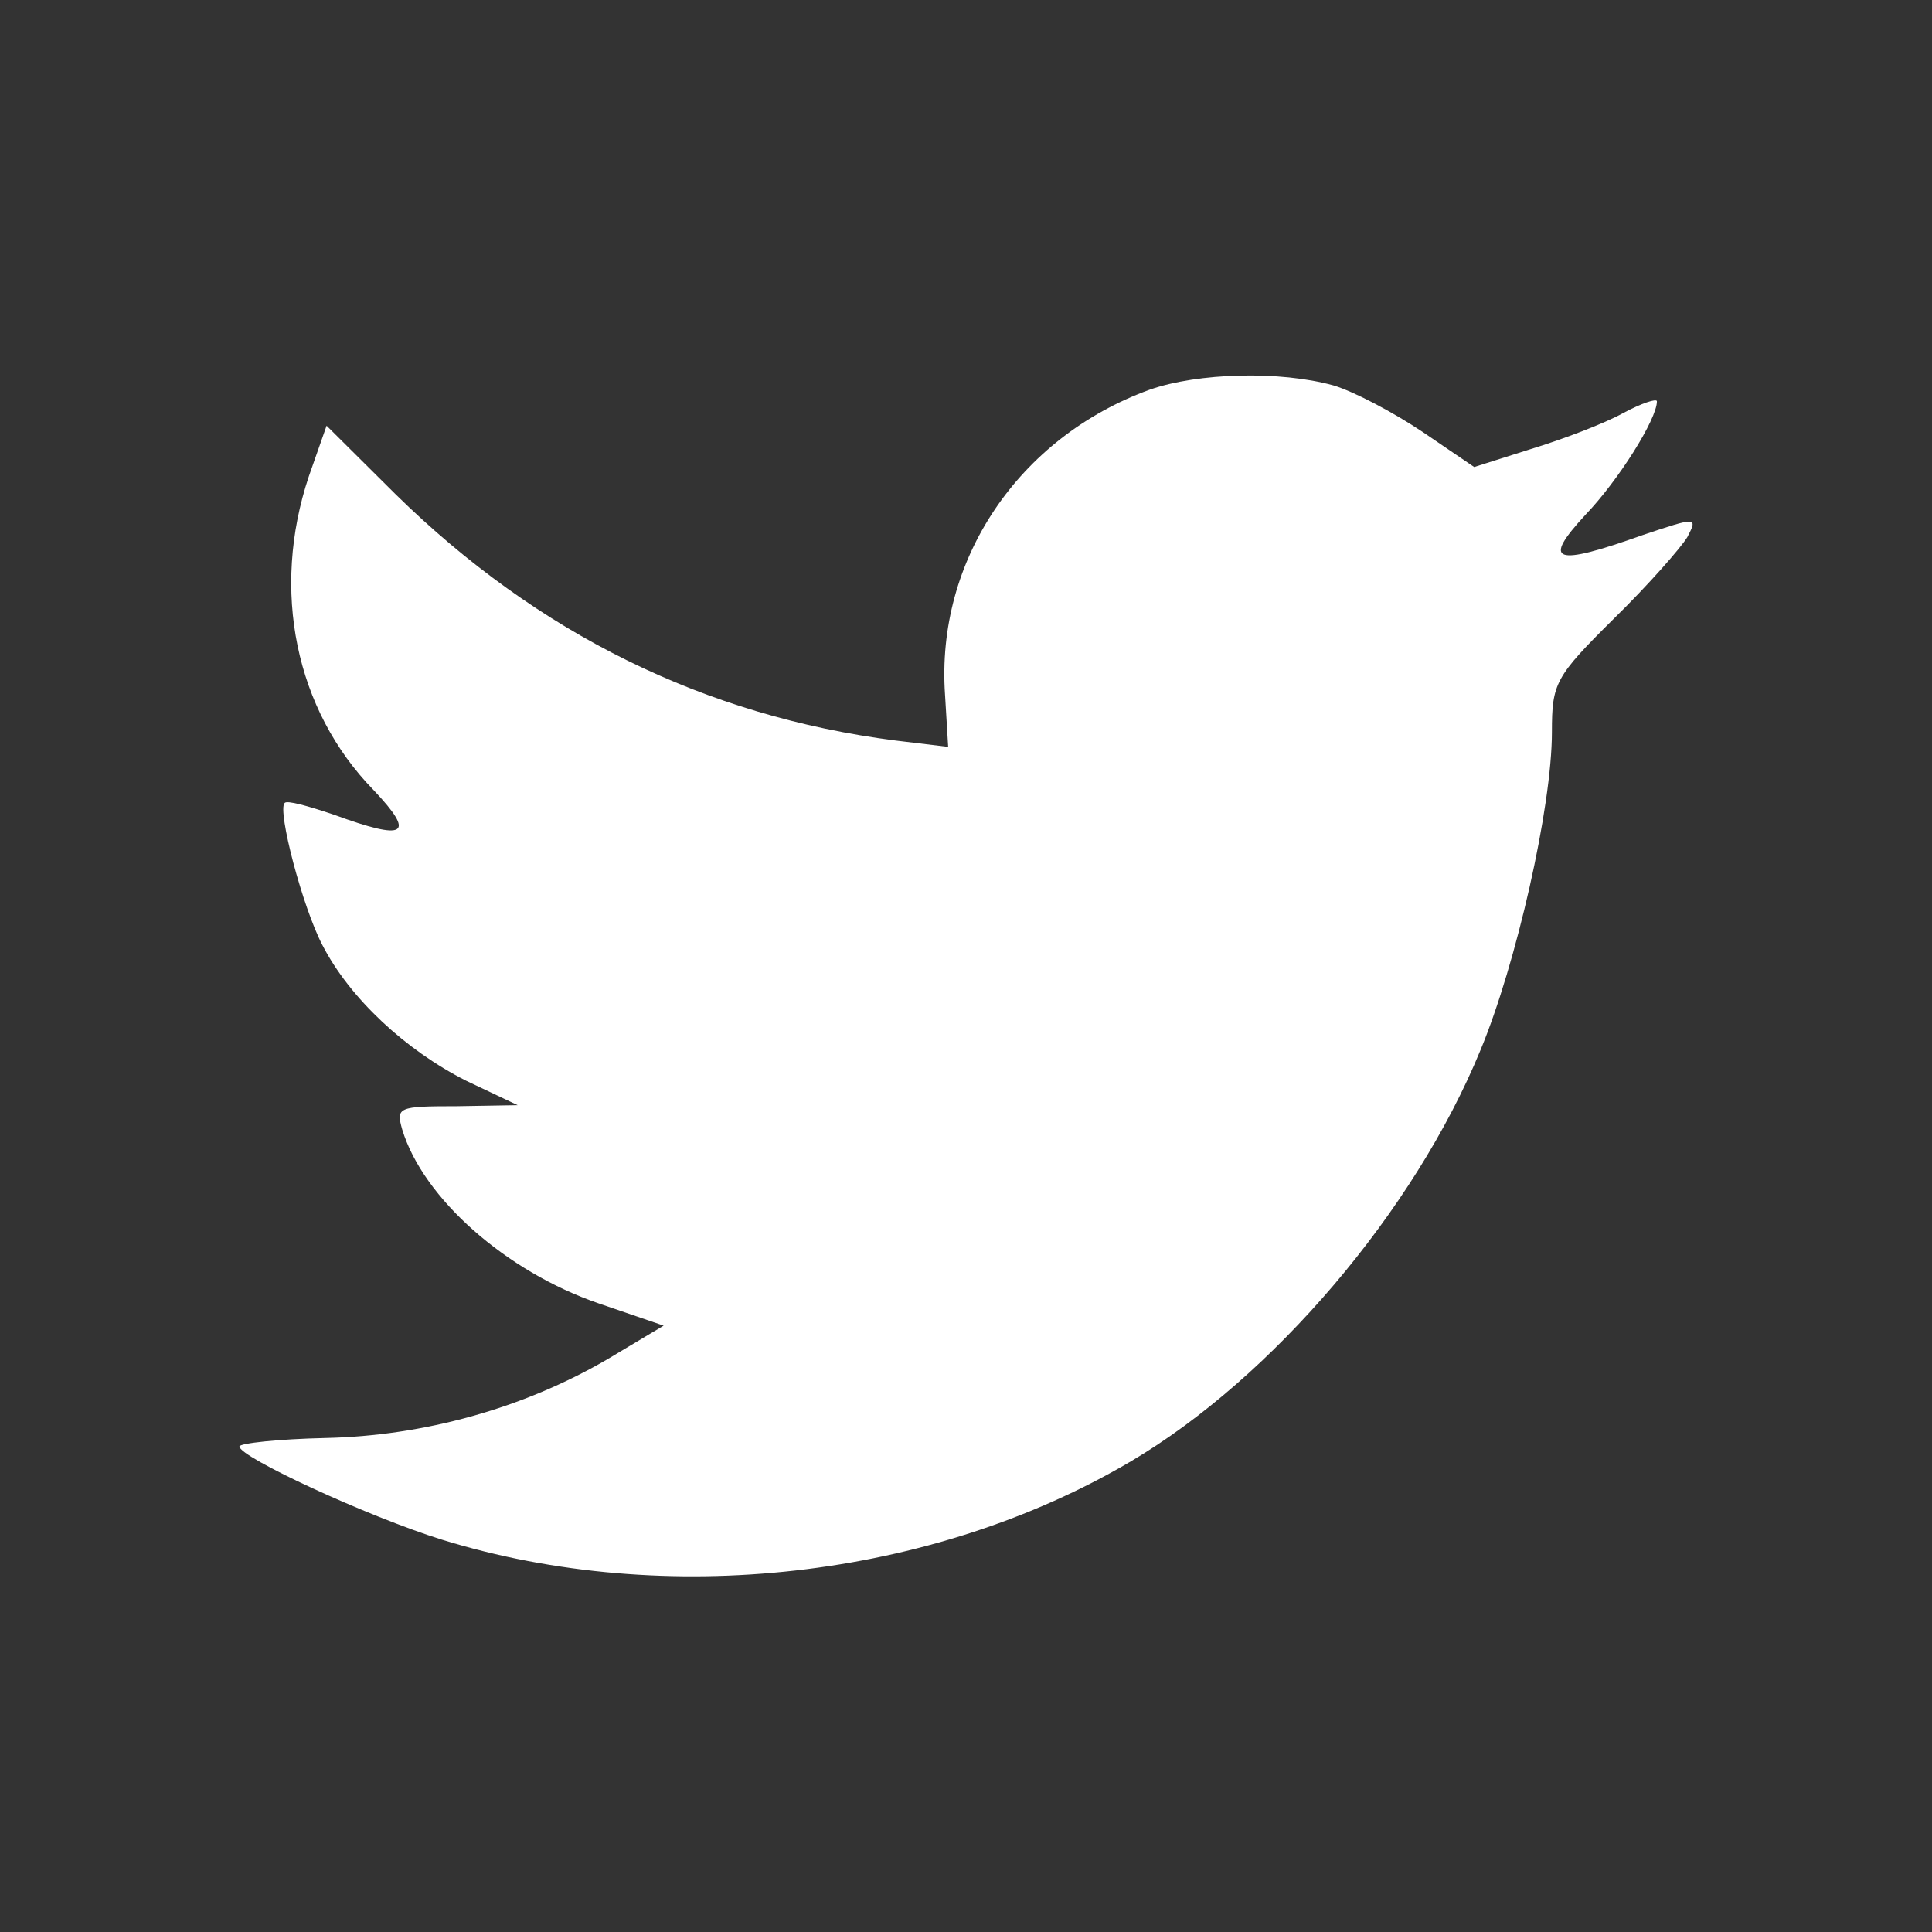 <svg width="26" height="26" viewBox="0 0 26 26" fill="none" xmlns="http://www.w3.org/2000/svg">
<rect x="0" y="0" width="26" height="26" fill="#333333" stroke="none"/>
<path fill-rule="evenodd" clip-rule="evenodd" d="M12.718 9.352L12.76 10.051L12.054 9.966C9.482 9.637 7.235 8.525 5.328 6.656L4.395 5.729L4.155 6.414C3.646 7.94 3.971 9.552 5.031 10.636C5.596 11.235 5.469 11.321 4.494 10.964C4.155 10.85 3.858 10.764 3.83 10.807C3.731 10.907 4.07 12.205 4.339 12.719C4.706 13.432 5.455 14.131 6.275 14.545L6.967 14.873L6.147 14.887C5.356 14.887 5.328 14.901 5.413 15.201C5.695 16.128 6.811 17.112 8.055 17.54L8.931 17.84L8.168 18.296C7.038 18.953 5.709 19.323 4.381 19.352C3.745 19.366 3.222 19.423 3.222 19.466C3.222 19.609 4.946 20.408 5.95 20.721C8.959 21.649 12.534 21.249 15.219 19.666C17.126 18.539 19.034 16.299 19.924 14.131C20.404 12.976 20.885 10.864 20.885 9.851C20.885 9.195 20.927 9.11 21.719 8.325C22.185 7.869 22.623 7.369 22.708 7.227C22.849 6.956 22.835 6.956 22.114 7.198C20.913 7.626 20.744 7.569 21.337 6.927C21.775 6.471 22.298 5.643 22.298 5.401C22.298 5.358 22.086 5.429 21.846 5.558C21.591 5.7 21.026 5.914 20.602 6.043L19.839 6.285L19.147 5.814C18.765 5.558 18.229 5.272 17.946 5.187C17.225 4.987 16.123 5.016 15.473 5.244C13.707 5.886 12.591 7.54 12.718 9.352Z" fill="white"/>
</svg>

